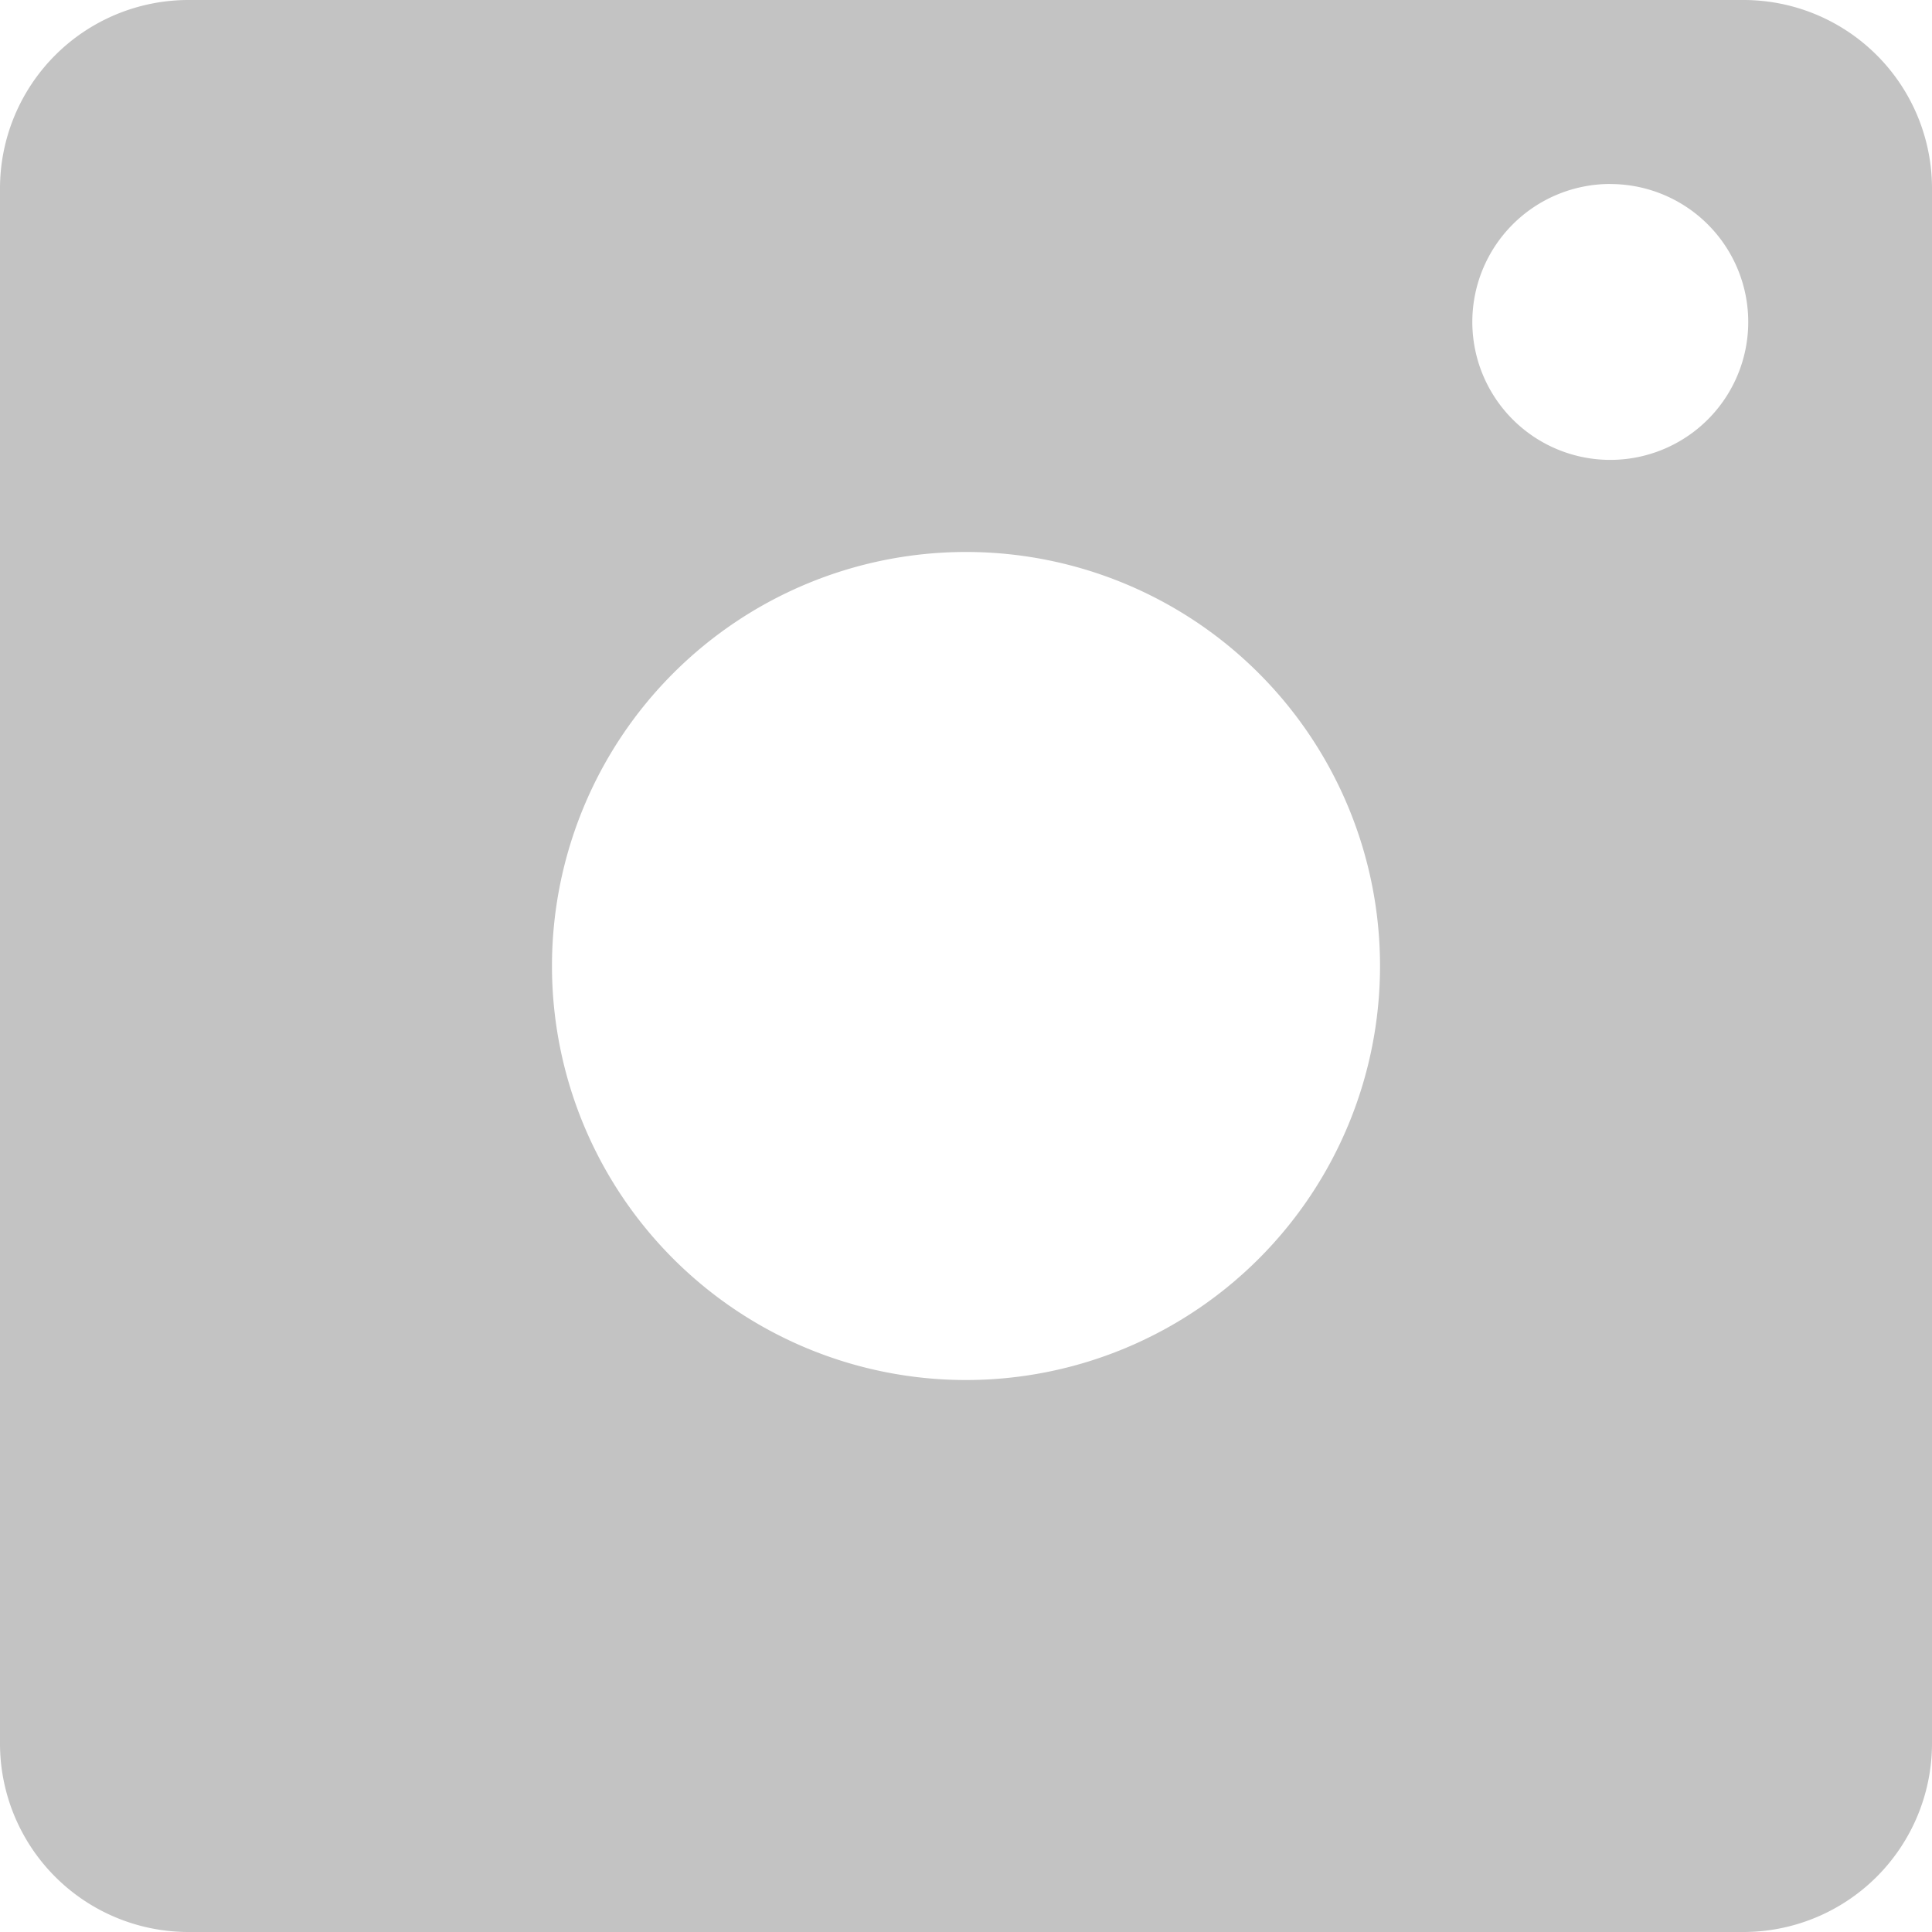 <svg xmlns="http://www.w3.org/2000/svg" width="27" height="27" viewBox="0 0 27 27">
  <path id="instagram" d="M24.366,27H2.634A2.634,2.634,0,0,1,0,24.366V2.634A2.634,2.634,0,0,1,2.634,0H24.366A2.634,2.634,0,0,1,27,2.634V24.366A2.637,2.637,0,0,1,24.366,27ZM13.5,7.714A5.786,5.786,0,1,0,19.286,13.5,5.786,5.786,0,0,0,13.5,7.714Zm9-5.143A1.928,1.928,0,1,0,24.432,4.5,1.928,1.928,0,0,0,22.5,2.572Z" fill="#c3c3c3"/>
</svg>
